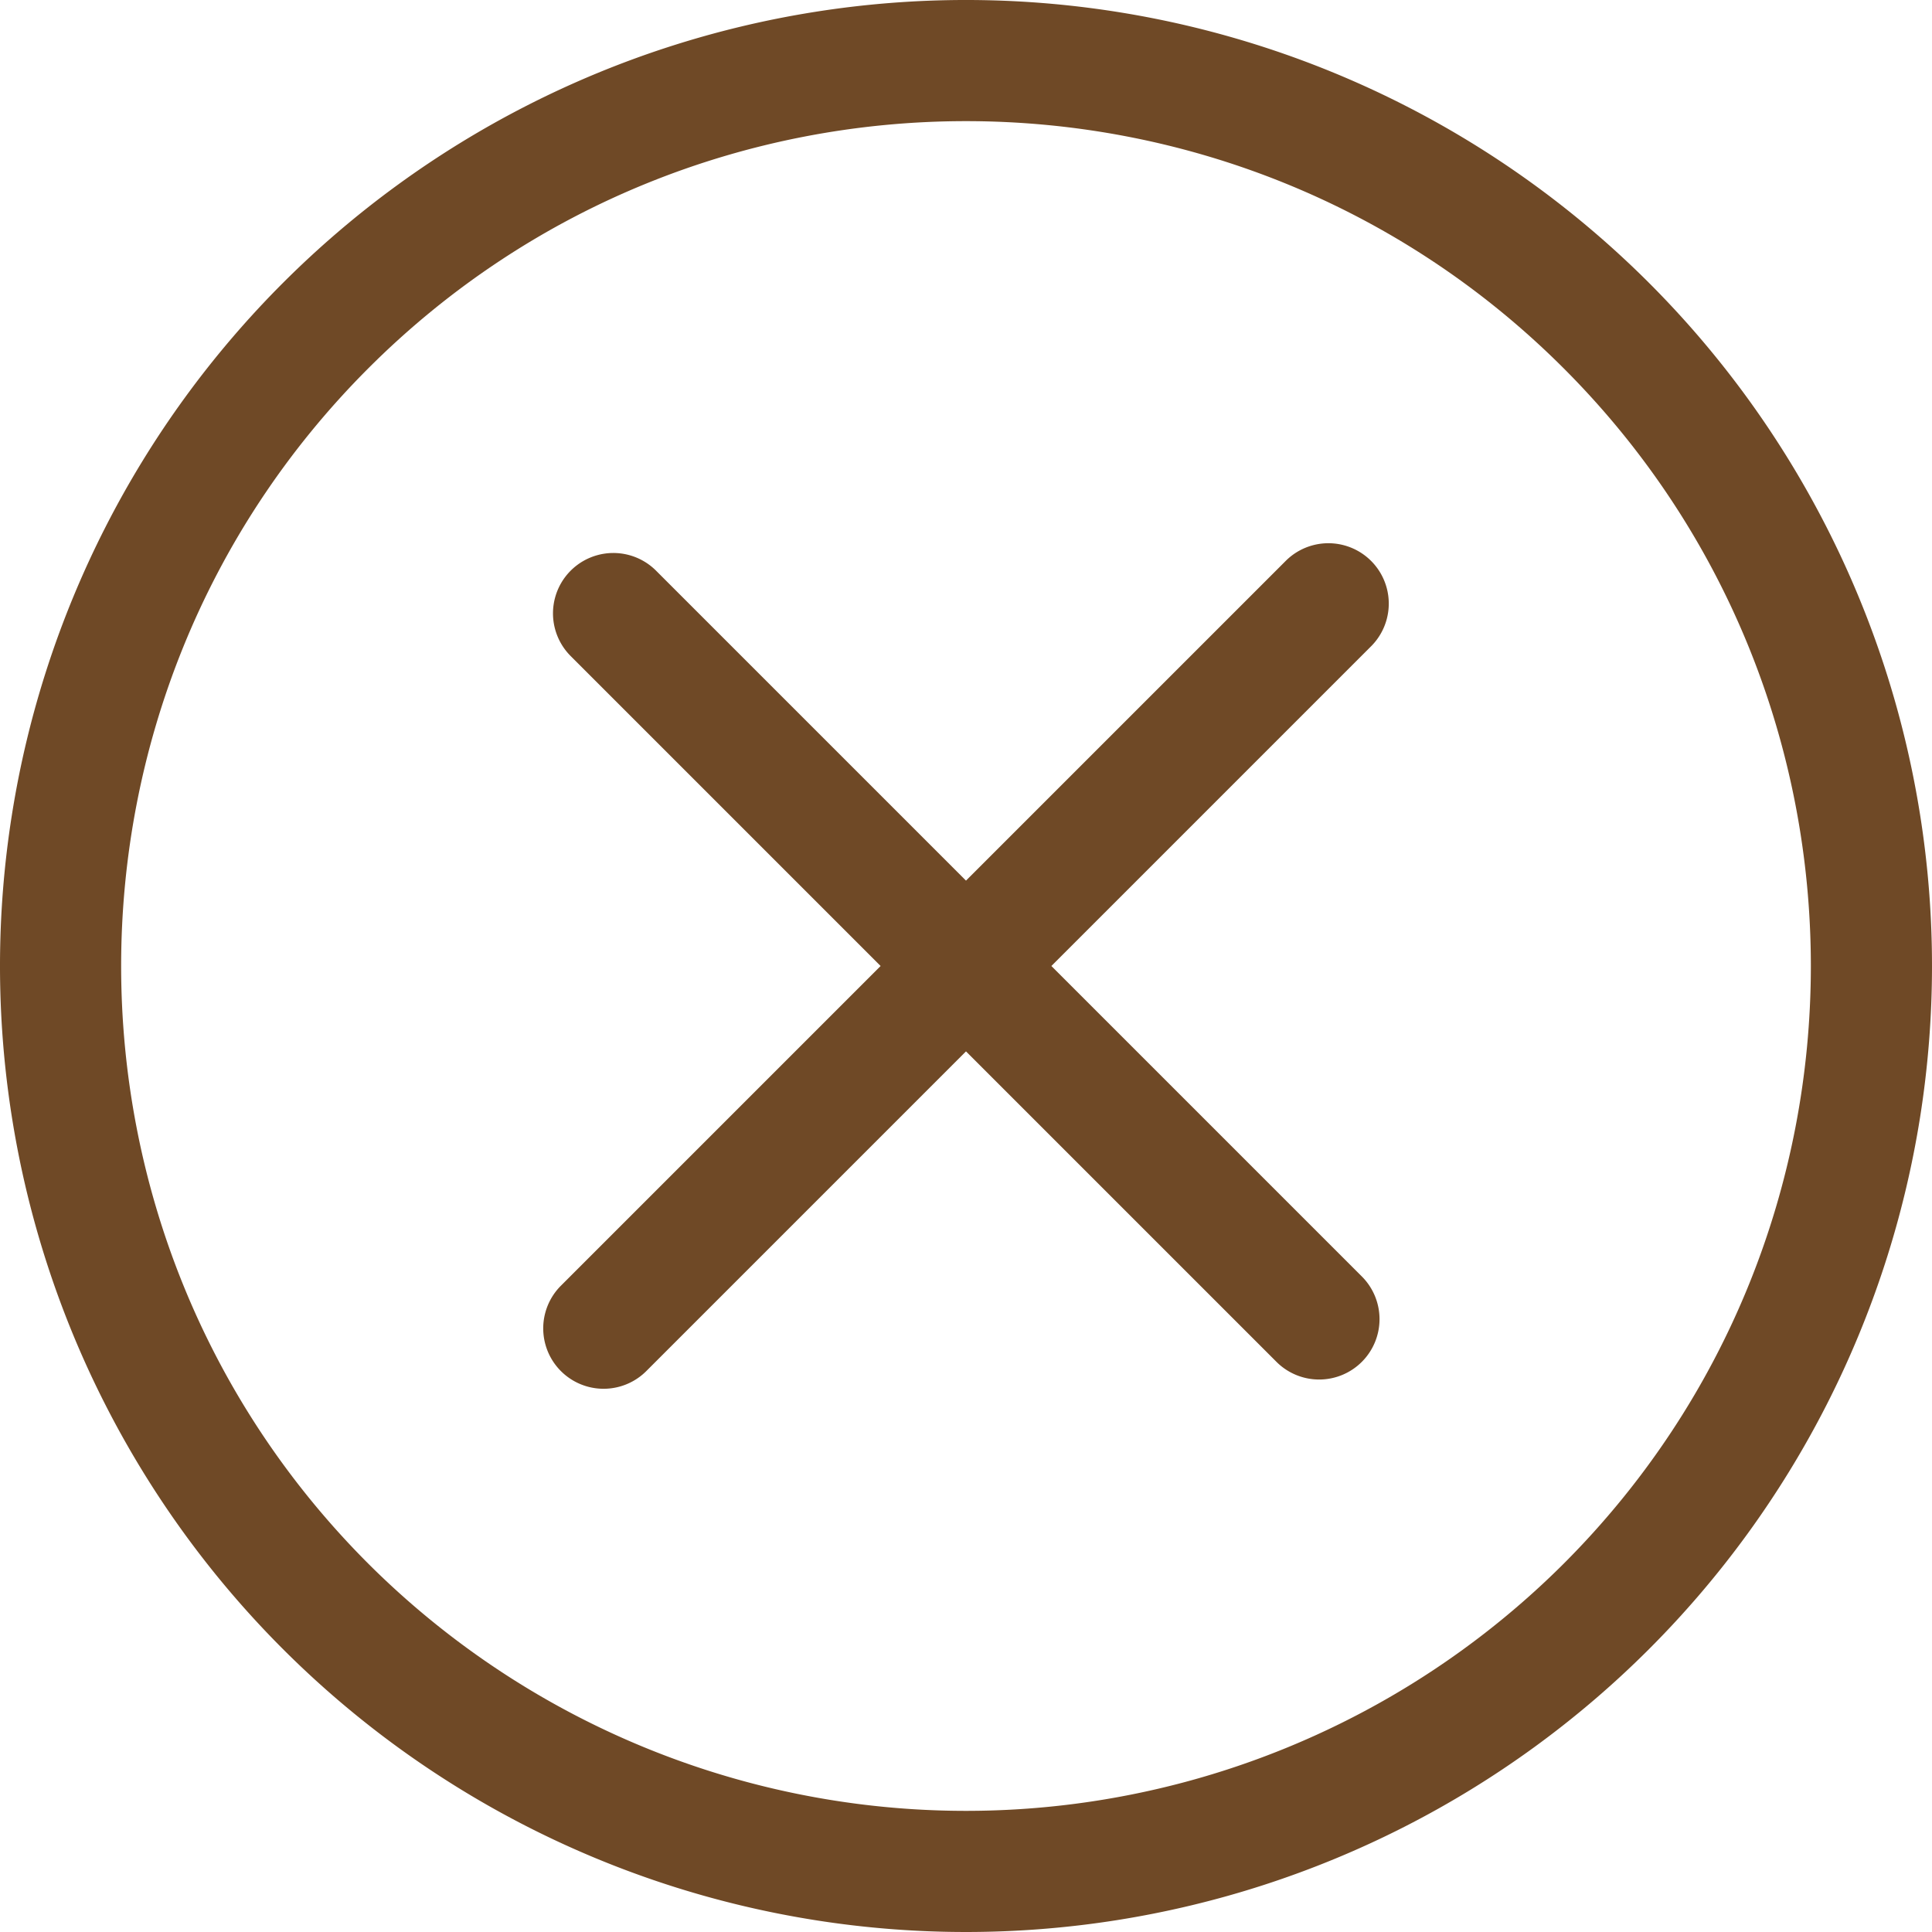 <svg xmlns="http://www.w3.org/2000/svg" version="1.1" xmlns:xlink="http://www.w3.org/1999/xlink" width="512" height="512" x="0" y="0" viewBox="0 0 512 512" style="enable-background:new 0 0 512 512" xml:space="preserve" class=""><g><path d="M437.019 74.98A256 256 0 0 0 74.981 437.02 256 256 0 0 0 437.019 74.98zm-22.627 339.413a224.254 224.254 0 0 1-316.784 0c-87.337-87.338-87.337-229.448 0-316.786s229.446-87.336 316.784 0 87.337 229.448 0 316.786zm-50.913-243.246L278.627 256l82.206 82.206a16 16 0 1 1-22.627 22.627L256 278.627l-84.853 84.852a16 16 0 0 1-22.626-22.626L233.373 256l-82.206-82.206a16 16 0 0 1 22.627-22.627L256 233.373l84.853-84.852a16 16 0 0 1 22.626 22.626z" fill="#6f4926" opacity="1" data-original="#000000" class=""></path></g></svg>
